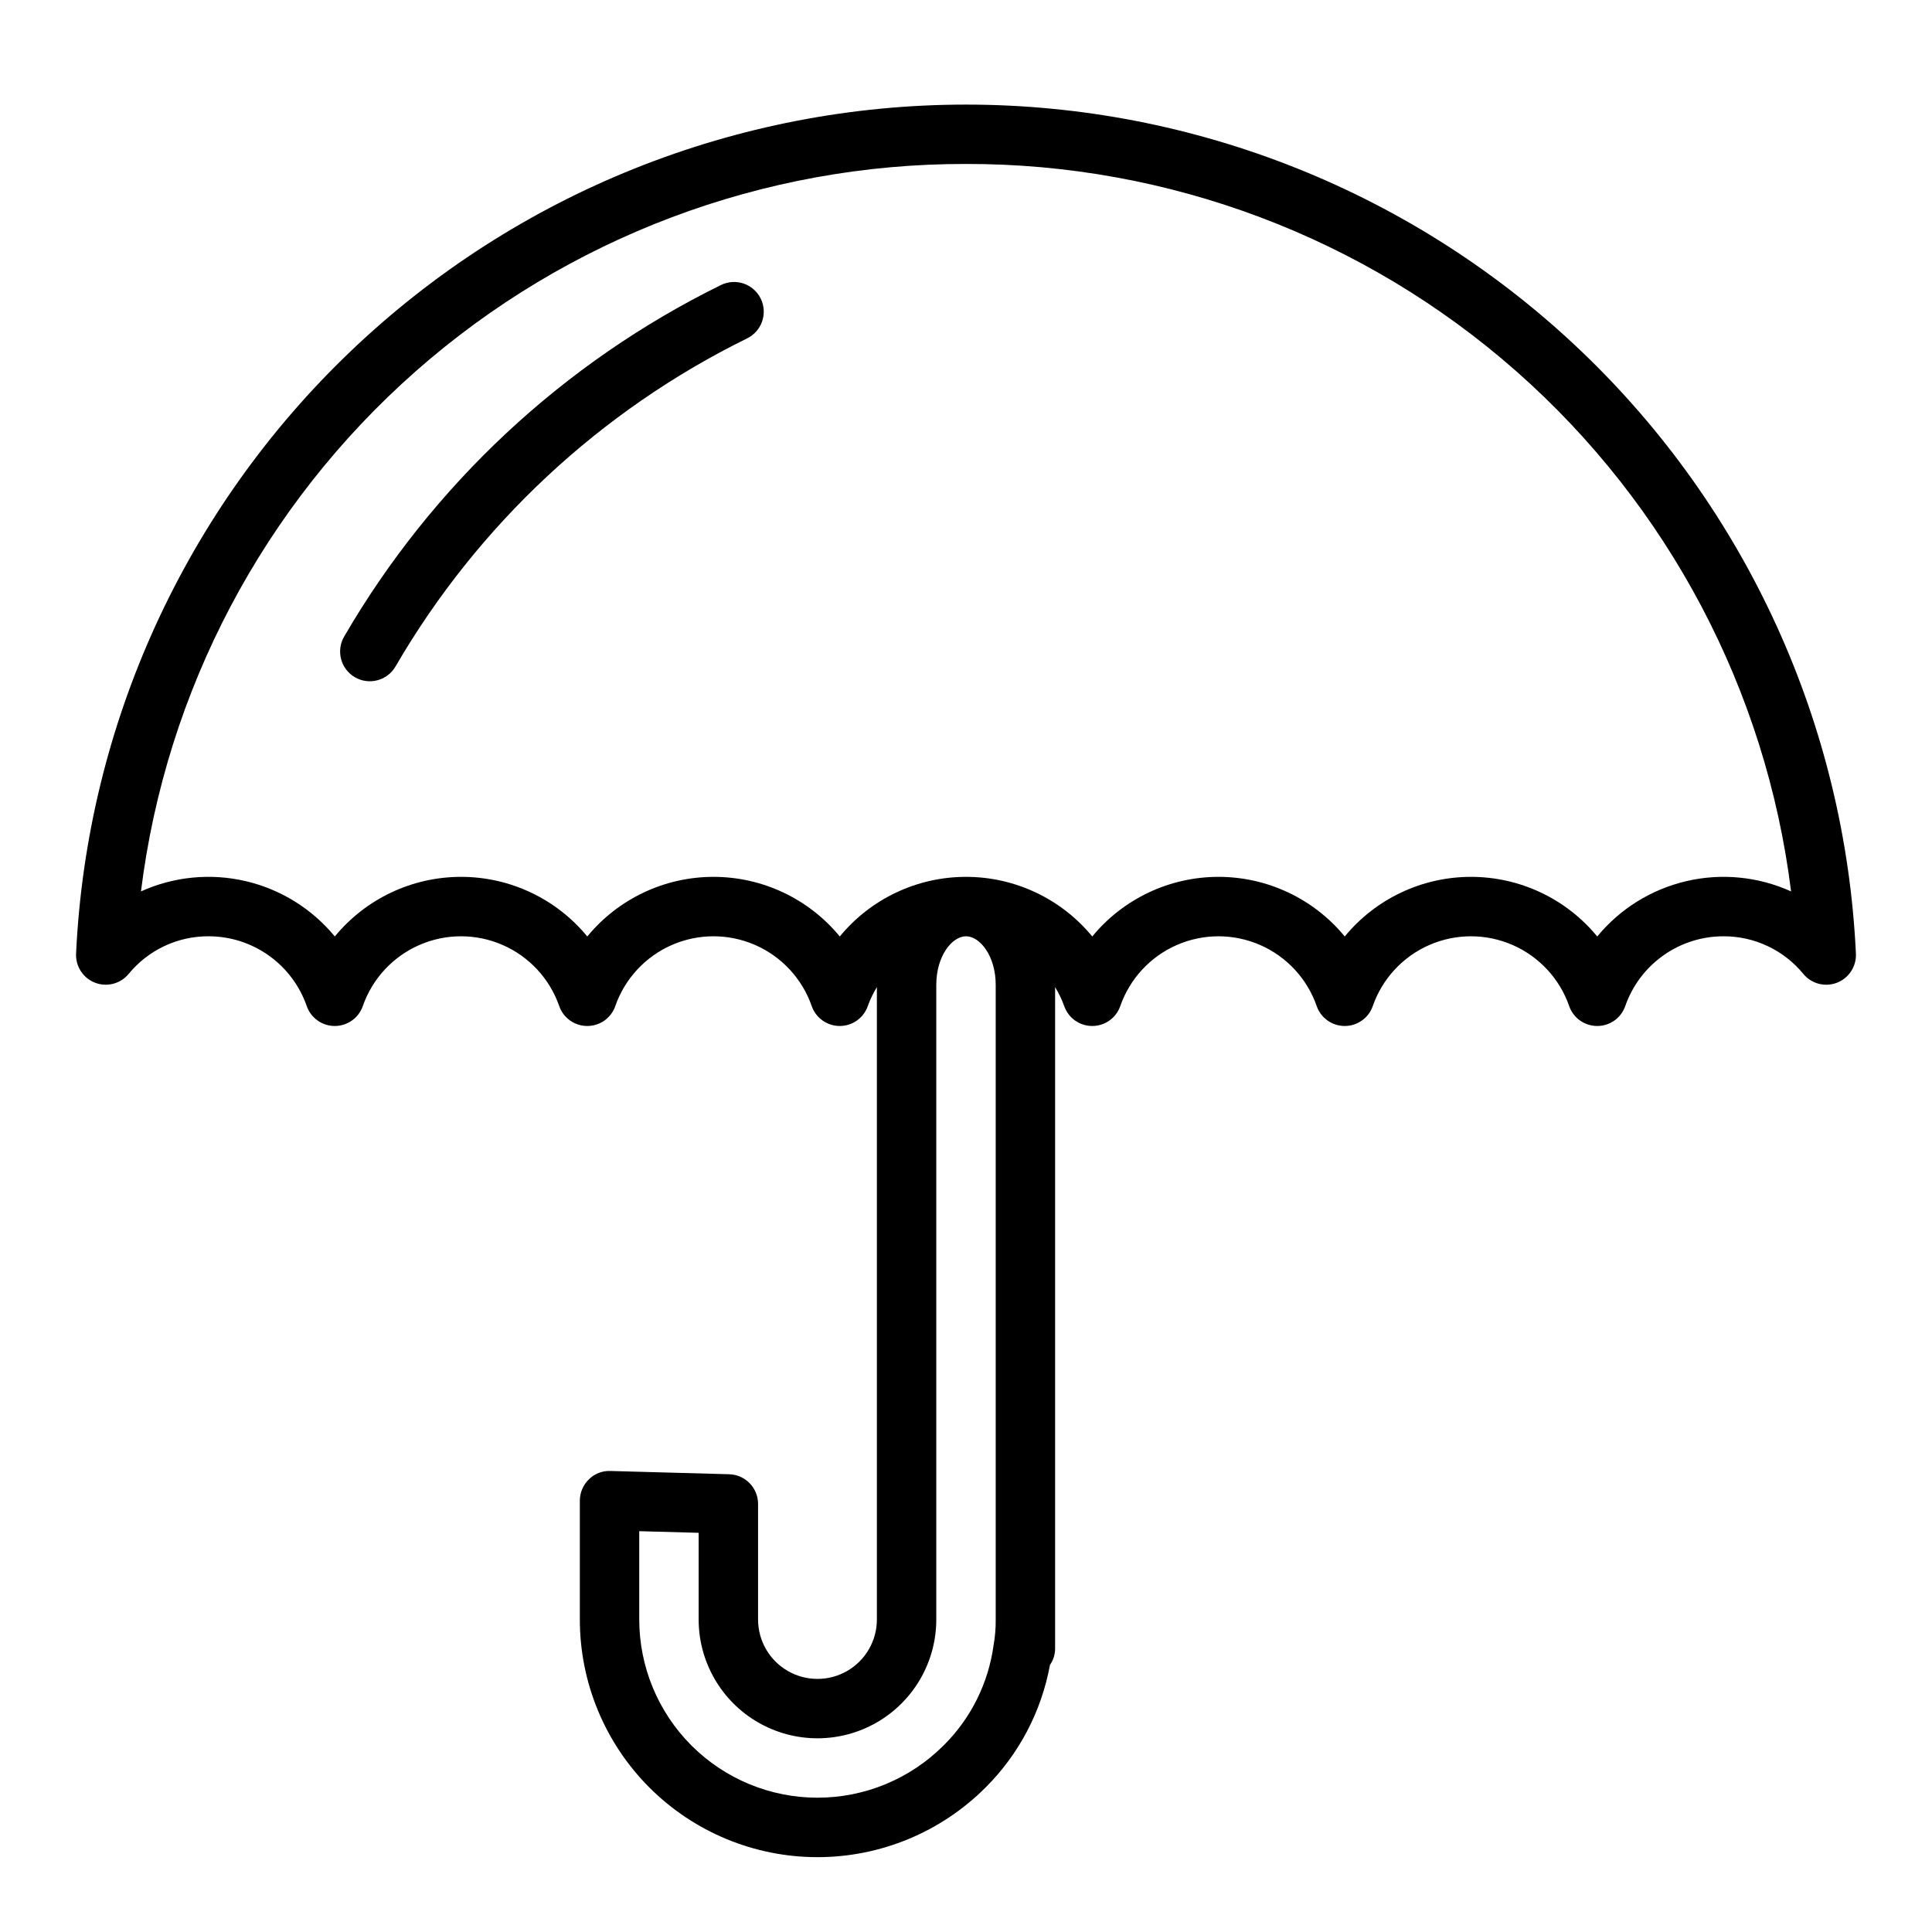 <?xml version="1.0" encoding="UTF-8"?>
<!-- Uploaded to: SVG Repo, www.svgrepo.com, Generator: SVG Repo Mixer Tools -->
<svg fill="#000000" width="800px" height="800px" version="1.1" viewBox="144 144 512 512" xmlns="http://www.w3.org/2000/svg">
 <g>
  <path d="m164.16 396.72c-0.156 3.391 1.875 6.5 5.043 7.715s6.762 0.266 8.91-2.359c5.195-6.328 12.961-9.984 21.148-9.953 5.719 0 11.297 1.777 15.961 5.09 4.664 3.312 8.18 7.992 10.062 13.395 1.098 3.168 4.082 5.289 7.434 5.289s6.336-2.121 7.434-5.289c2.527-7.246 7.961-13.109 14.992-16.18 7.031-3.07 15.027-3.07 22.059 0 7.031 3.07 12.465 8.934 14.992 16.18 1.098 3.168 4.082 5.289 7.434 5.289 3.356 0 6.34-2.121 7.434-5.289 2.531-7.246 7.965-13.109 14.996-16.18 7.031-3.07 15.023-3.07 22.055 0 7.035 3.07 12.469 8.934 14.996 16.18 1.098 3.168 4.082 5.289 7.434 5.289 3.352 0 6.336-2.121 7.434-5.289 0.629-1.75 1.434-3.43 2.406-5.012v167.59c0 5.625-3 10.82-7.871 13.633-4.871 2.812-10.875 2.812-15.746 0s-7.871-8.008-7.871-13.633v-30.621c0-4.266-3.394-7.758-7.656-7.875l-31.488-0.867v0.004c-2.129-0.09-4.199 0.715-5.703 2.223-1.523 1.484-2.383 3.523-2.383 5.648v31.488c-0.004 16.703 6.633 32.723 18.441 44.535 11.812 11.809 27.832 18.445 44.535 18.445s32.723-6.637 44.531-18.449c8.867-8.836 14.82-20.168 17.074-32.48 0.855-1.23 1.332-2.684 1.367-4.18v-175.46c0.973 1.582 1.777 3.262 2.406 5.012 1.098 3.168 4.082 5.289 7.434 5.289 3.356 0 6.34-2.121 7.434-5.289 2.531-7.246 7.965-13.109 14.996-16.18 7.031-3.07 15.023-3.07 22.059 0 7.031 3.07 12.465 8.934 14.992 16.18 1.098 3.168 4.082 5.289 7.434 5.289 3.352 0 6.336-2.121 7.434-5.289 2.527-7.246 7.961-13.109 14.992-16.18 7.031-3.07 15.027-3.07 22.059 0 7.031 3.07 12.465 8.934 14.992 16.18 1.098 3.168 4.082 5.289 7.434 5.289 3.356 0 6.34-2.121 7.434-5.289 1.883-5.402 5.398-10.082 10.062-13.395 4.664-3.312 10.242-5.09 15.961-5.09 8.188-0.031 15.953 3.625 21.148 9.953 2.152 2.625 5.742 3.578 8.91 2.363 3.168-1.219 5.199-4.328 5.043-7.715-2.852-60.633-28.941-117.84-72.859-159.73-43.914-41.898-102.28-65.277-162.98-65.277-60.699 0-119.07 23.379-162.98 65.277-43.918 41.898-70.008 99.102-72.859 159.73zm229.88 209.86c-8.859 8.855-20.871 13.832-33.398 13.828-12.527 0-24.539-4.977-33.398-13.832-8.855-8.859-13.836-20.871-13.836-33.398v-23.398l15.742 0.434v22.965c0 11.25 6.004 21.645 15.746 27.27 9.742 5.625 21.746 5.625 31.488 0 9.742-5.625 15.742-16.02 15.742-27.27v-168.21c0-7.566 4.152-12.844 7.875-12.844s7.871 5.273 7.871 12.84v168.22c0.027 2.281-0.16 4.559-0.562 6.805-1.371 10.086-6.035 19.438-13.27 26.598zm5.961-419.13c53.695-0.102 105.58 19.445 145.86 54.961 40.277 35.512 66.168 84.535 72.793 137.82-8.688-3.93-18.426-4.891-27.711-2.731-9.285 2.16-17.598 7.316-23.66 14.676-8.227-10.004-20.5-15.801-33.453-15.801s-25.23 5.797-33.457 15.801c-8.23-10.004-20.504-15.801-33.457-15.801s-25.227 5.797-33.457 15.801c-8.227-10.004-20.5-15.801-33.453-15.801-12.957 0-25.23 5.797-33.457 15.801-8.23-10.004-20.504-15.801-33.457-15.801-12.953 0-25.227 5.797-33.457 15.801-8.227-10.004-20.5-15.801-33.453-15.801-12.957 0-25.23 5.797-33.457 15.801-6.059-7.359-14.375-12.516-23.66-14.676-9.285-2.16-19.023-1.199-27.707 2.731 6.621-53.289 32.512-102.31 72.789-137.82 40.277-35.516 92.16-55.062 145.86-54.961z"/>
  <path d="m238.05 323.47c3.754 2.188 8.574 0.914 10.762-2.84 21.812-37.547 54.238-67.805 93.203-86.969 3.898-1.926 5.5-6.644 3.578-10.543-1.922-3.902-6.644-5.504-10.543-3.578-41.738 20.531-76.477 52.945-99.848 93.164-2.184 3.758-0.91 8.578 2.848 10.766z"/>
 </g>
</svg>